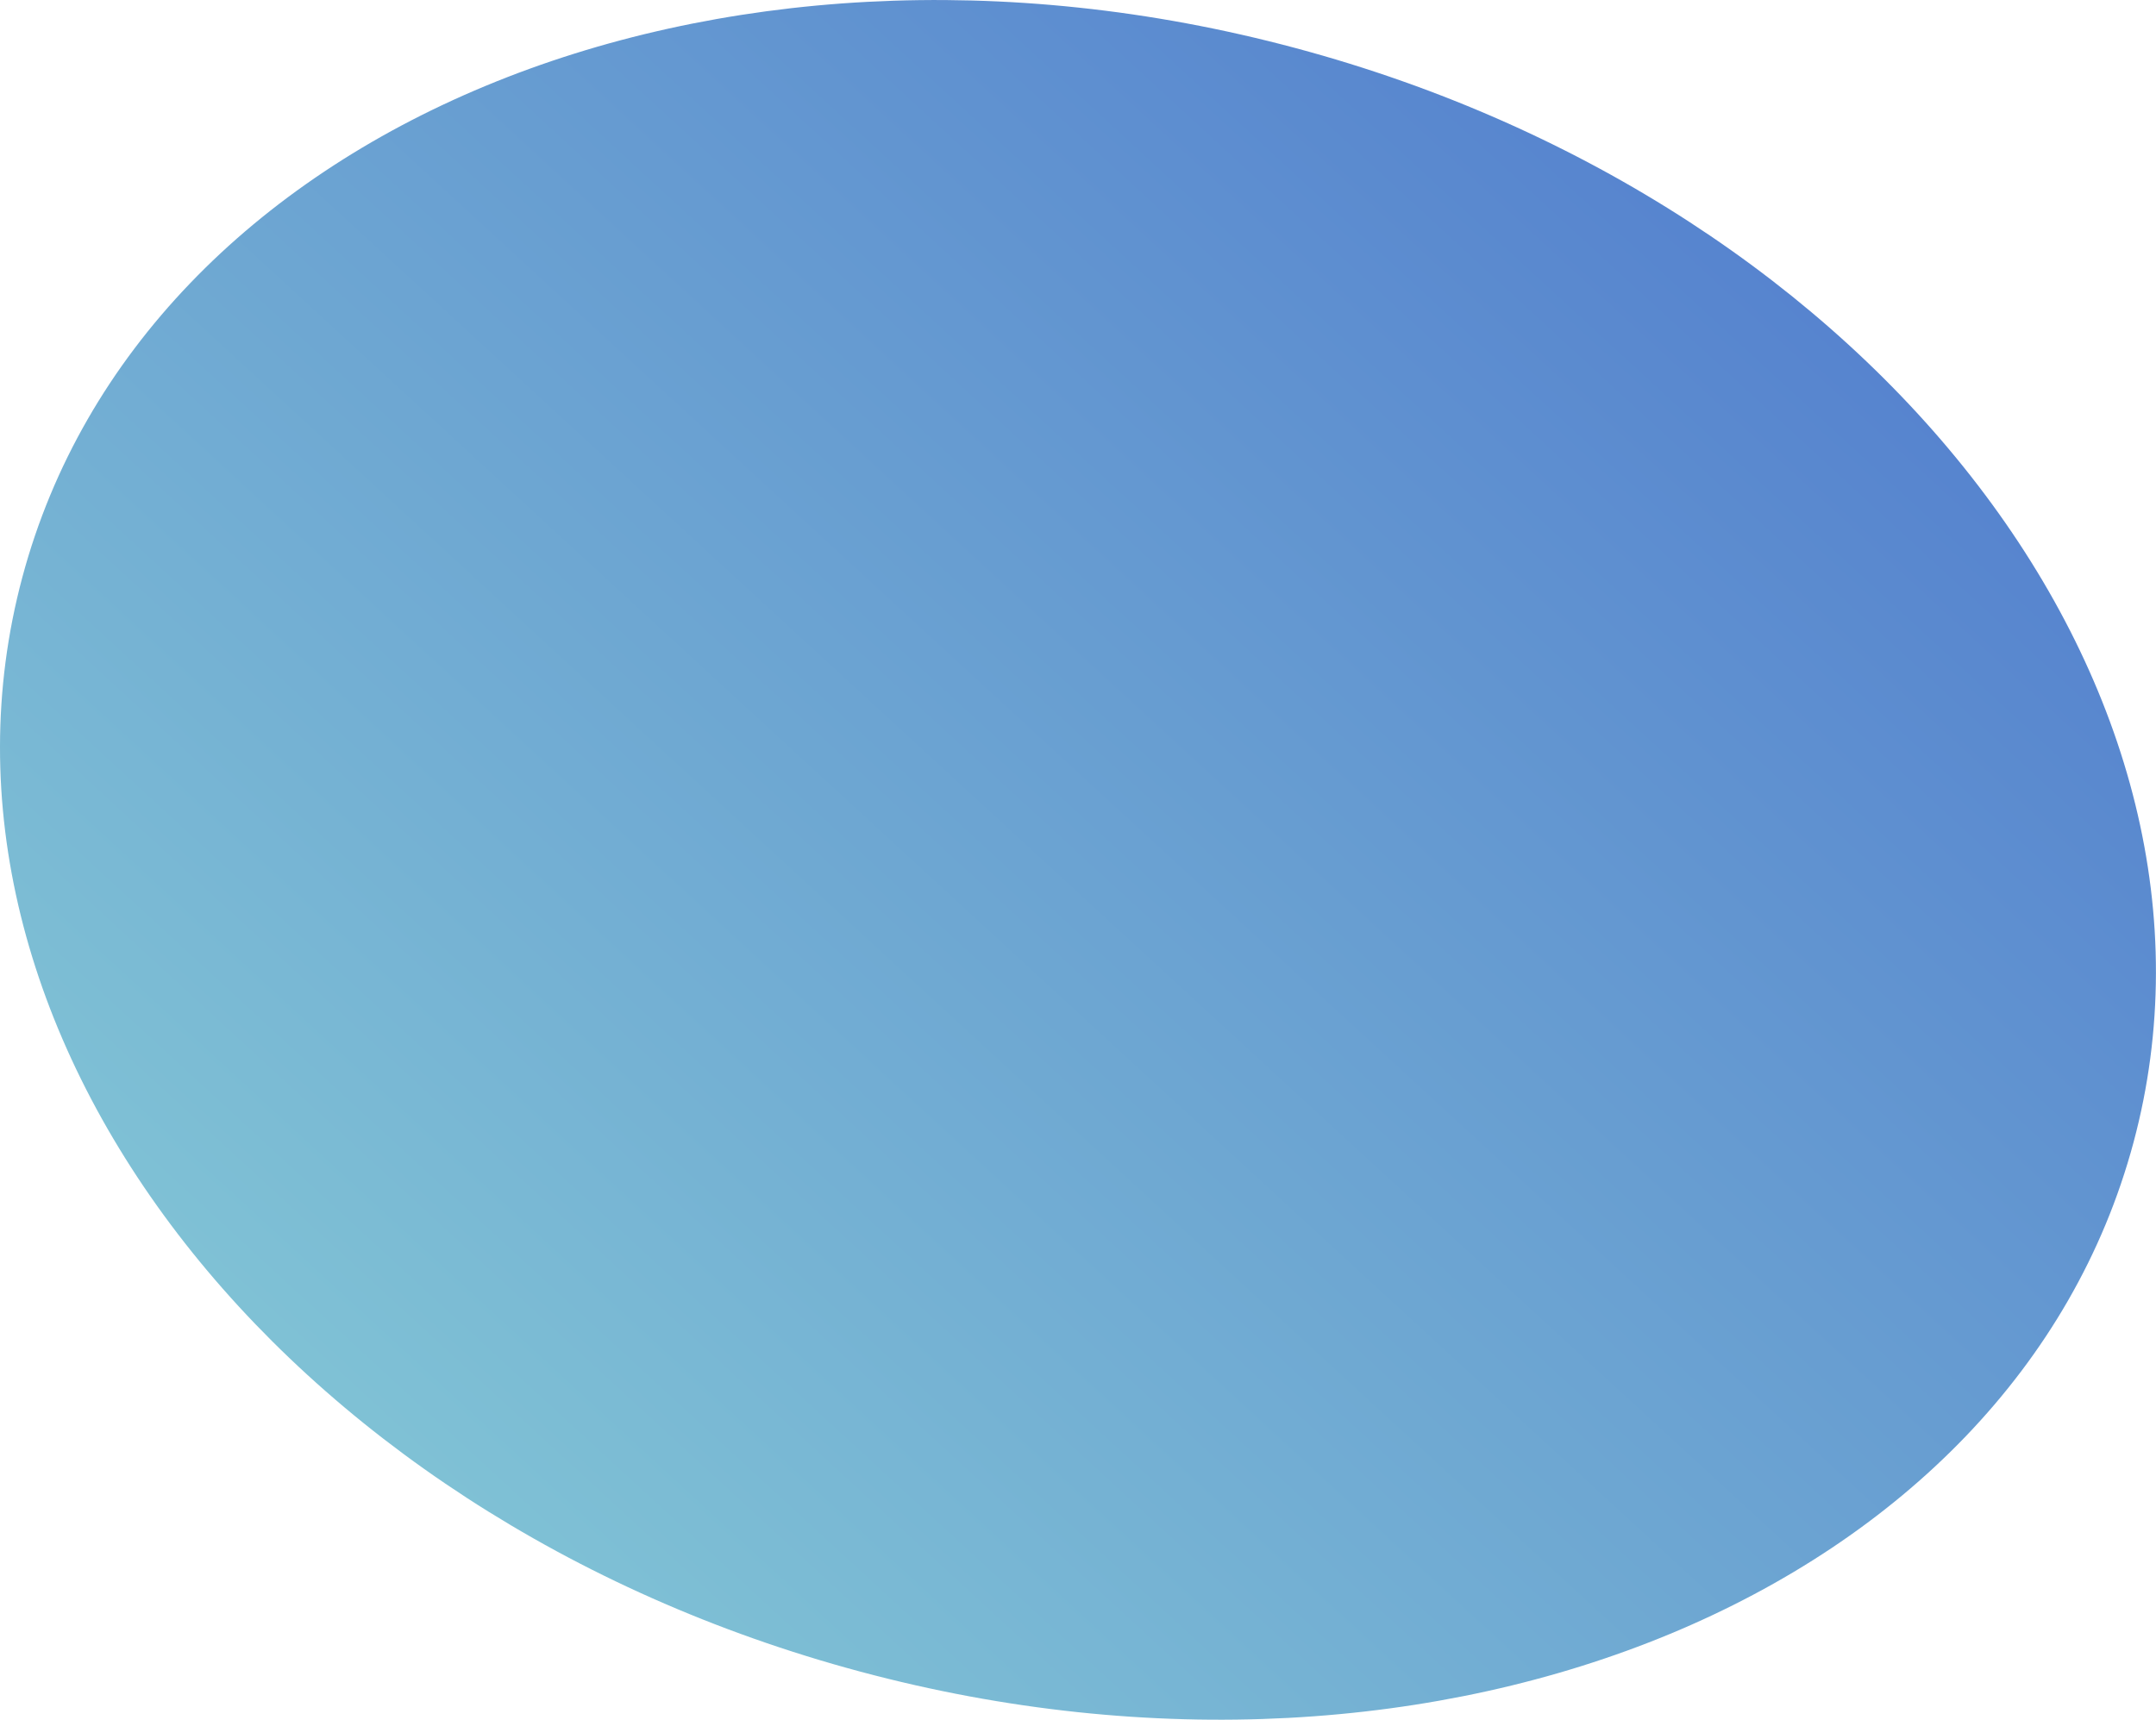 <svg xmlns="http://www.w3.org/2000/svg" xmlns:xlink="http://www.w3.org/1999/xlink" width="12.824" height="10.231" viewBox="0 0 12.824 10.231">
  <defs>
    <linearGradient id="linear-gradient" x1="0.893" y1="0.165" x2="0.078" y2="0.898" gradientUnits="objectBoundingBox">
      <stop offset="0" stop-color="#527dce"/>
      <stop offset="1" stop-color="#87cdd6"/>
    </linearGradient>
  </defs>
  <path id="パス_8775" data-name="パス 8775" d="M7.794.17c3.468.929,5.7,3.845,4.984,6.512S8.673,10.759,5.206,9.83-.493,5.985.221,3.318,4.327-.759,7.794.17Z" transform="translate(-0.088 0.116)" fill="url(#linear-gradient)"/>
</svg>
